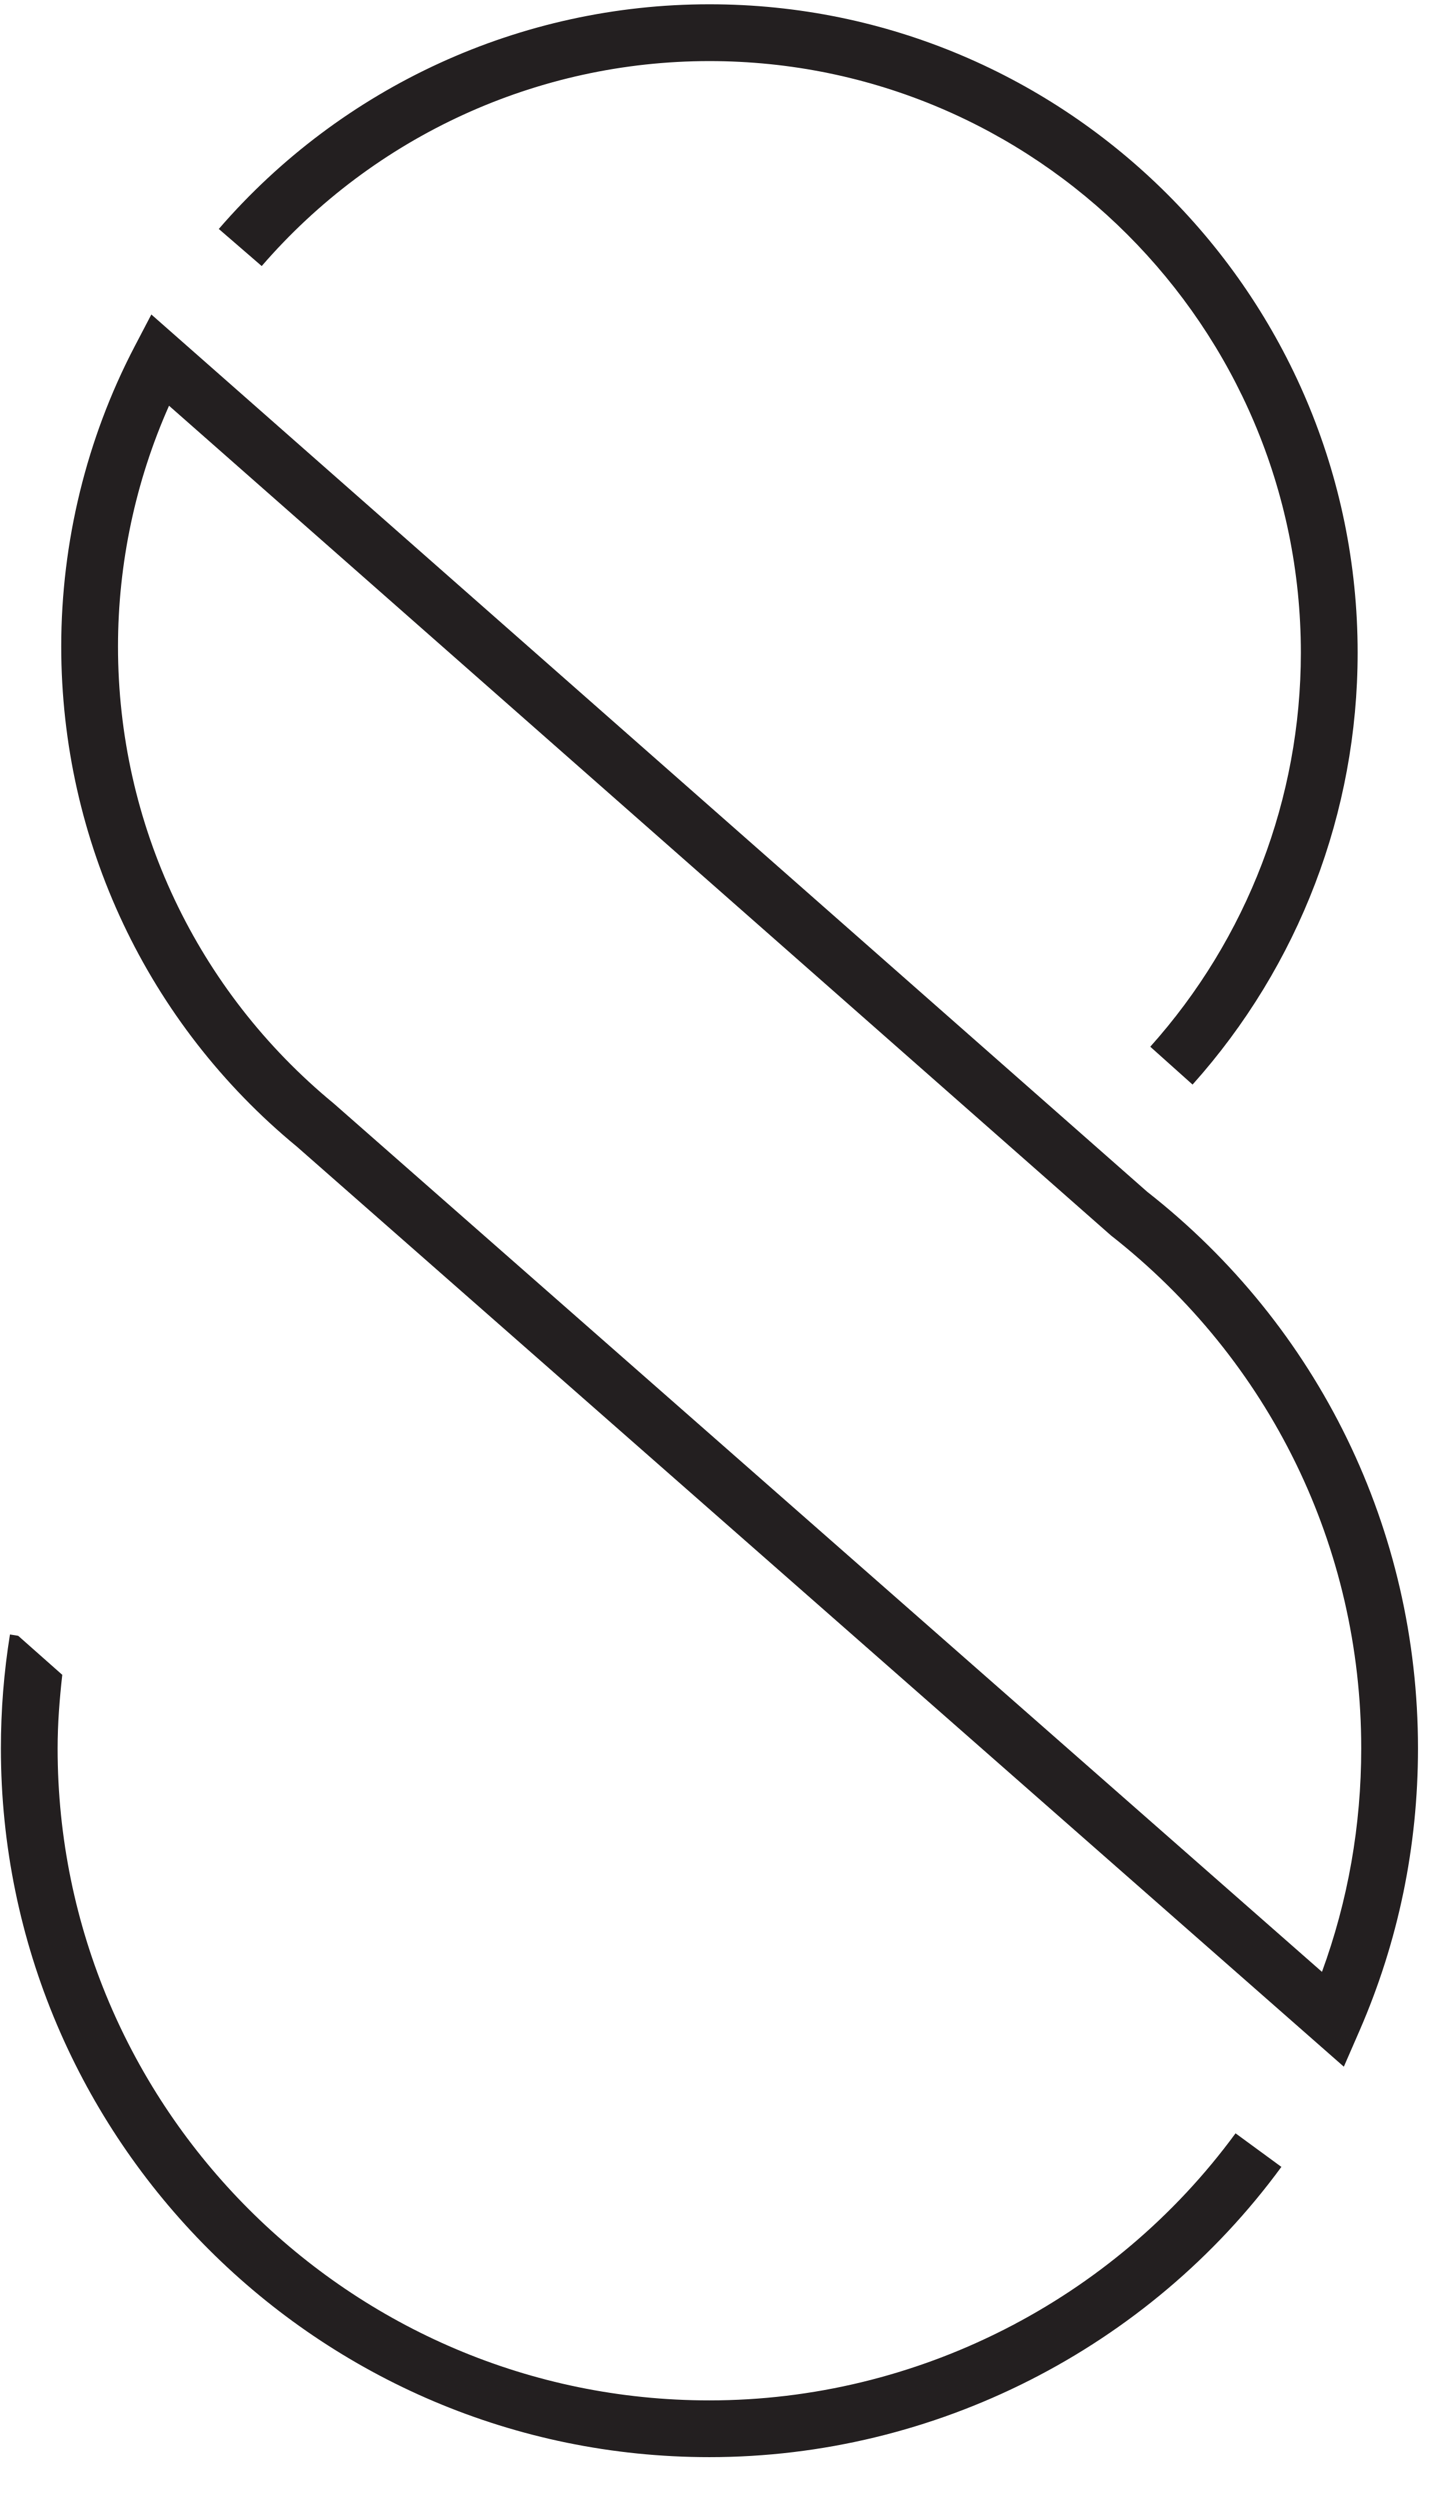 <?xml version="1.0" encoding="utf-8"?>
<!-- Generator: Adobe Illustrator 16.0.0, SVG Export Plug-In . SVG Version: 6.00 Build 0)  -->
<!DOCTYPE svg PUBLIC "-//W3C//DTD SVG 1.1//EN" "http://www.w3.org/Graphics/SVG/1.1/DTD/svg11.dtd">
<svg version="1.1" id="Calque_1" xmlns="http://www.w3.org/2000/svg" xmlns:xlink="http://www.w3.org/1999/xlink" x="0px" y="0px"
	 width="44px" height="76px" viewBox="0 0 44 76" enable-background="new 0 0 44 76" xml:space="preserve">
<path fill="#231F20" d="M36.263,32.97l-1.286-1.151c2.953-3.298,4.579-7.552,4.579-11.977c0-9.917-8.068-17.985-17.985-17.985
	c-5.227,0-10.19,2.272-13.613,6.231L6.653,6.96c3.751-4.341,9.188-6.83,14.918-6.83c10.869,0,19.712,8.842,19.712,19.711
	C41.283,24.692,39.501,29.354,36.263,32.97"/>
<path fill="#231F20" d="M40.863,62.825L9.029,34.858c-4.547-3.745-7.167-9.294-7.167-15.206c0-3.173,0.771-6.325,2.23-9.117
	l0.51-0.975l30.28,26.667c5.22,4.091,8.236,10.271,8.236,16.92c0,2.986-0.599,5.877-1.782,8.593L40.863,62.825z M5.14,12.334
	c-1.018,2.288-1.552,4.797-1.552,7.319c0,5.395,2.391,10.458,6.56,13.891l30.05,26.398c0.794-2.171,1.194-4.451,1.194-6.795
	c0-6.117-2.774-11.801-7.612-15.592L5.14,12.334z"/>
<path fill="#231F20" d="M37.57,64.85c-3.724,5.083-9.704,8.119-15.999,8.119c-10.928,0-19.819-8.893-19.819-19.82
	c0-0.748,0.058-1.494,0.142-2.236l-1.341-1.187l-0.25-0.04c-0.184,1.136-0.276,2.301-0.276,3.463
	c0,11.88,9.666,21.545,21.545,21.545c6.842,0,13.344-3.298,17.392-8.823L37.57,64.85z"/>
</svg>
